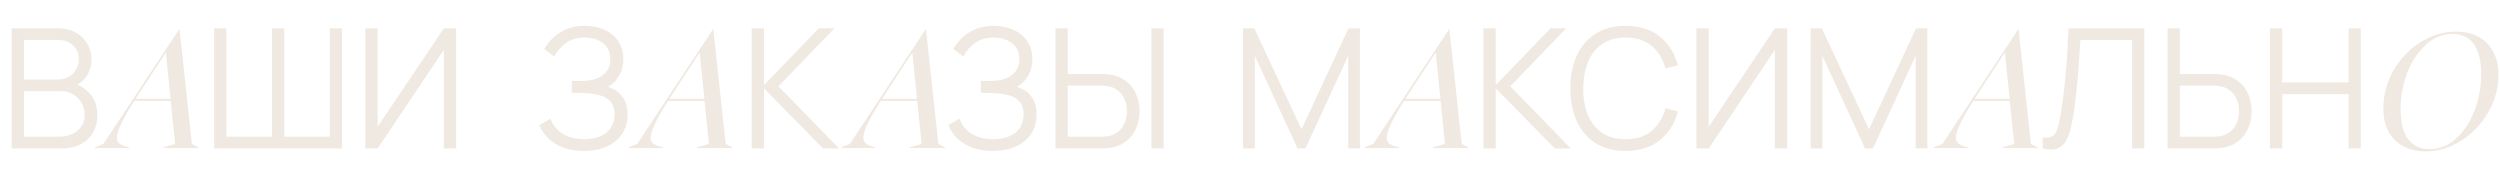 <?xml version="1.0" encoding="UTF-8"?> <svg xmlns="http://www.w3.org/2000/svg" width="1199" height="81" viewBox="0 0 1199 81" fill="none"><path d="M279.987 72.388C276.067 72.388 272.667 71.814 269.787 70.668C266.934 69.521 264.587 68.014 262.747 66.147C260.907 64.254 259.534 62.214 258.627 60.028L263.987 56.907C264.627 58.721 265.641 60.374 267.027 61.867C268.414 63.361 270.201 64.547 272.387 65.427C274.574 66.308 277.174 66.748 280.187 66.748C283.307 66.748 285.947 66.254 288.107 65.267C290.294 64.281 291.947 62.894 293.067 61.108C294.187 59.321 294.747 57.241 294.747 54.867C294.747 52.254 294.121 50.227 292.867 48.788C291.614 47.347 289.934 46.334 287.827 45.748C285.721 45.134 283.374 44.788 280.787 44.708C278.841 44.627 277.454 44.574 276.627 44.547C275.801 44.521 275.254 44.508 274.987 44.508C274.721 44.508 274.467 44.508 274.227 44.508V38.828C274.414 38.828 274.907 38.828 275.707 38.828C276.507 38.828 277.361 38.828 278.267 38.828C279.174 38.801 279.894 38.774 280.427 38.748C284.241 38.561 287.241 37.561 289.427 35.748C291.614 33.934 292.707 31.481 292.707 28.387C292.707 25.108 291.547 22.561 289.227 20.747C286.934 18.934 283.961 18.027 280.307 18.027C276.867 18.027 273.961 18.854 271.587 20.508C269.241 22.134 267.321 24.321 265.827 27.067L261.027 23.508C262.841 20.254 265.401 17.587 268.707 15.508C272.014 13.428 275.934 12.387 280.467 12.387C282.894 12.387 285.214 12.721 287.427 13.387C289.667 14.054 291.641 15.041 293.347 16.348C295.081 17.654 296.441 19.308 297.427 21.308C298.441 23.281 298.947 25.601 298.947 28.267C298.947 31.387 298.254 34.108 296.867 36.428C295.507 38.748 293.747 40.494 291.587 41.667C294.521 42.547 296.814 44.094 298.467 46.307C300.147 48.521 300.987 51.414 300.987 54.987C300.987 58.508 300.121 61.574 298.387 64.188C296.654 66.801 294.201 68.828 291.027 70.267C287.881 71.681 284.201 72.388 279.987 72.388ZM360.529 71.188V13.588H366.409V40.788L392.689 13.588H400.209L373.369 41.388L402.409 71.188H394.729L366.409 42.388V71.188H360.529ZM476.153 72.388C472.233 72.388 468.833 71.814 465.953 70.668C463.1 69.521 460.753 68.014 458.913 66.147C457.073 64.254 455.7 62.214 454.793 60.028L460.153 56.907C460.793 58.721 461.806 60.374 463.193 61.867C464.58 63.361 466.366 64.547 468.553 65.427C470.74 66.308 473.34 66.748 476.353 66.748C479.473 66.748 482.113 66.254 484.273 65.267C486.46 64.281 488.113 62.894 489.233 61.108C490.353 59.321 490.913 57.241 490.913 54.867C490.913 52.254 490.286 50.227 489.033 48.788C487.78 47.347 486.1 46.334 483.993 45.748C481.886 45.134 479.54 44.788 476.953 44.708C475.006 44.627 473.62 44.574 472.793 44.547C471.966 44.521 471.42 44.508 471.153 44.508C470.886 44.508 470.633 44.508 470.393 44.508V38.828C470.58 38.828 471.073 38.828 471.873 38.828C472.673 38.828 473.526 38.828 474.433 38.828C475.34 38.801 476.06 38.774 476.593 38.748C480.406 38.561 483.406 37.561 485.593 35.748C487.78 33.934 488.873 31.481 488.873 28.387C488.873 25.108 487.713 22.561 485.393 20.747C483.1 18.934 480.126 18.027 476.473 18.027C473.033 18.027 470.126 18.854 467.753 20.508C465.406 22.134 463.486 24.321 461.993 27.067L457.193 23.508C459.006 20.254 461.566 17.587 464.873 15.508C468.18 13.428 472.1 12.387 476.633 12.387C479.06 12.387 481.38 12.721 483.593 13.387C485.833 14.054 487.806 15.041 489.513 16.348C491.246 17.654 492.606 19.308 493.593 21.308C494.606 23.281 495.113 25.601 495.113 28.267C495.113 31.387 494.42 34.108 493.033 36.428C491.673 38.748 489.913 40.494 487.753 41.667C490.686 42.547 492.98 44.094 494.633 46.307C496.313 48.521 497.153 51.414 497.153 54.987C497.153 58.508 496.286 61.574 494.553 64.188C492.82 66.801 490.366 68.828 487.193 70.267C484.046 71.681 480.366 72.388 476.153 72.388ZM506.207 71.188V13.588H512.087V35.468H528.447C529.007 35.468 529.634 35.494 530.327 35.547C531.047 35.574 531.781 35.654 532.527 35.788C535.514 36.241 538.047 37.294 540.127 38.947C542.234 40.574 543.821 42.627 544.887 45.108C545.981 47.587 546.527 50.321 546.527 53.307C546.527 56.321 545.981 59.068 544.887 61.547C543.821 64.028 542.234 66.094 540.127 67.748C538.047 69.374 535.514 70.414 532.527 70.868C531.781 70.974 531.047 71.054 530.327 71.108C529.634 71.161 529.007 71.188 528.447 71.188H506.207ZM512.087 65.547H528.287C528.794 65.547 529.367 65.521 530.007 65.468C530.647 65.414 531.274 65.334 531.887 65.228C533.834 64.801 535.447 63.987 536.727 62.788C538.007 61.587 538.954 60.161 539.567 58.508C540.181 56.828 540.487 55.094 540.487 53.307C540.487 51.521 540.181 49.801 539.567 48.148C538.954 46.494 538.007 45.068 536.727 43.867C535.447 42.667 533.834 41.854 531.887 41.428C531.274 41.294 530.647 41.201 530.007 41.148C529.367 41.094 528.794 41.068 528.287 41.068H512.087V65.547ZM552.207 71.188V13.588H558.087V71.188H552.207Z" fill="#F0E9E2"></path><path d="M85.951 14.025H86.107L92.039 69.049L95.161 70.61V71H78.458V70.61L84 69.049L81.893 48.366H64.41C61.444 53.049 59.31 56.795 58.01 59.605C56.709 62.363 56.059 64.496 56.059 66.005C56.059 67.202 56.449 68.138 57.229 68.815C58.01 69.439 59.181 69.959 60.741 70.376L61.834 70.61V71H45.6V70.61L49.581 69.049L85.951 14.025ZM81.814 47.429L79.551 25.186L66.829 44.62C65.997 45.868 65.398 46.805 65.034 47.429H81.814Z" fill="#F0E9E2"></path><path d="M341.951 14.025H342.107L348.039 69.049L351.161 70.61V71H334.458V70.61L340 69.049L337.893 48.366H320.41C317.444 53.049 315.311 56.795 314.01 59.605C312.709 62.363 312.059 64.496 312.059 66.005C312.059 67.202 312.449 68.138 313.229 68.815C314.01 69.439 315.18 69.959 316.741 70.376L317.834 70.61V71H301.6V70.61L305.58 69.049L341.951 14.025ZM337.815 47.429L335.551 25.186L322.829 44.62C321.997 45.868 321.398 46.805 321.034 47.429H337.815Z" fill="#F0E9E2"></path><path d="M443.951 14.025H444.107L450.039 69.049L453.161 70.61V71H436.458V70.61L442 69.049L439.893 48.366H422.41C419.444 53.049 417.311 56.795 416.01 59.605C414.709 62.363 414.059 64.496 414.059 66.005C414.059 67.202 414.449 68.138 415.229 68.815C416.01 69.439 417.18 69.959 418.741 70.376L419.834 70.61V71H403.6V70.61L407.58 69.049L443.951 14.025ZM439.815 47.429L437.551 25.186L424.829 44.62C423.997 45.868 423.398 46.805 423.034 47.429H439.815Z" fill="#F0E9E2"></path><path d="M694.951 14.025H695.107L701.039 69.049L704.161 70.61V71H687.458V70.61L693 69.049L690.893 48.366H673.41C670.444 53.049 668.311 56.795 667.01 59.605C665.709 62.363 665.059 64.496 665.059 66.005C665.059 67.202 665.449 68.138 666.229 68.815C667.01 69.439 668.18 69.959 669.741 70.376L670.834 70.61V71H654.6V70.61L658.58 69.049L694.951 14.025ZM690.815 47.429L688.551 25.186L675.829 44.62C674.997 45.868 674.398 46.805 674.034 47.429H690.815Z" fill="#F0E9E2"></path><path d="M967.951 14.025H968.107L974.039 69.049L977.161 70.61V71H960.458V70.61L966 69.049L963.893 48.366H946.41C943.444 53.049 941.311 56.795 940.01 59.605C938.709 62.363 938.059 64.496 938.059 66.005C938.059 67.202 938.449 68.138 939.229 68.815C940.01 69.439 941.18 69.959 942.741 70.376L943.834 70.61V71H927.6V70.61L931.58 69.049L967.951 14.025ZM963.815 47.429L961.551 25.186L948.829 44.62C947.997 45.868 947.398 46.805 947.034 47.429H963.815Z" fill="#F0E9E2"></path><path d="M5.6 71.188V13.588H27.84C31.067 13.588 33.88 14.254 36.28 15.588C38.68 16.921 40.547 18.721 41.88 20.988C43.213 23.227 43.88 25.707 43.88 28.427C43.88 31.521 43.053 34.281 41.4 36.708C39.747 39.108 37.533 40.774 34.76 41.708L34.68 39.748C38.413 40.814 41.347 42.681 43.48 45.347C45.613 48.014 46.68 51.241 46.68 55.028C46.68 58.361 45.973 61.241 44.56 63.667C43.147 66.067 41.16 67.921 38.6 69.228C36.04 70.534 33.067 71.188 29.68 71.188H5.6ZM11.52 65.547H28.24C30.587 65.547 32.693 65.134 34.56 64.308C36.427 63.454 37.893 62.254 38.96 60.708C40.053 59.161 40.6 57.294 40.6 55.108C40.6 52.974 40.107 51.054 39.12 49.347C38.133 47.641 36.787 46.281 35.08 45.267C33.4 44.227 31.48 43.708 29.32 43.708H11.52V65.547ZM11.52 38.148H27.8C29.64 38.148 31.32 37.734 32.84 36.907C34.36 36.054 35.56 34.894 36.44 33.428C37.347 31.961 37.8 30.267 37.8 28.348C37.8 25.628 36.853 23.414 34.96 21.707C33.093 20.001 30.707 19.148 27.8 19.148H11.52V38.148ZM102.709 71.188V13.588H108.589V65.547H130.429V13.588H136.309V65.547H158.189V13.588H164.029V71.188H102.709ZM218.769 71.188H212.849V23.948L181.129 71.188H175.209V13.588H181.129V60.788L212.849 13.588H218.769V71.188Z" fill="#F0E9E2"></path><path d="M596.166 71.188V13.588H601.566L624.206 62.028L646.726 13.588H652.206V71.147H646.606V26.707L626.086 71.188H622.286L601.806 26.707V71.188H596.166ZM711.479 71.188V13.588H717.359V40.788L743.639 13.588H751.159L724.319 41.388L753.359 71.188H745.679L717.359 42.388V71.188H711.479ZM779.643 72.388C773.909 72.388 769.069 71.121 765.123 68.588C761.176 66.028 758.189 62.494 756.163 57.987C754.136 53.481 753.123 48.281 753.123 42.388C753.123 36.494 754.136 31.294 756.163 26.788C758.189 22.281 761.176 18.761 765.123 16.227C769.069 13.668 773.909 12.387 779.643 12.387C786.336 12.387 791.803 14.107 796.043 17.547C800.283 20.961 803.189 25.547 804.763 31.308L798.763 32.867C797.536 28.308 795.336 24.694 792.163 22.027C788.989 19.361 784.816 18.027 779.643 18.027C775.136 18.027 771.389 19.054 768.403 21.108C765.416 23.161 763.163 26.027 761.643 29.707C760.149 33.361 759.376 37.587 759.323 42.388C759.296 47.188 760.029 51.414 761.523 55.068C763.043 58.721 765.309 61.587 768.323 63.667C771.363 65.721 775.136 66.748 779.643 66.748C784.816 66.748 788.989 65.414 792.163 62.748C795.336 60.054 797.536 56.441 798.763 51.907L804.763 53.468C803.189 59.227 800.283 63.828 796.043 67.267C791.803 70.681 786.336 72.388 779.643 72.388ZM857.148 71.188H851.228V23.948L819.508 71.188H813.588V13.588H819.508V60.788L851.228 13.588H857.148V71.188ZM868.354 71.188V13.588H873.754L896.394 62.028L918.914 13.588H924.394V71.147H918.794V26.707L898.274 71.188H894.474L873.994 26.707V71.188H868.354ZM979.666 71.188V65.948C981.133 66.081 982.346 66.028 983.306 65.787C984.266 65.521 985.04 64.934 985.626 64.028C986.24 63.121 986.773 61.774 987.226 59.987C987.68 58.174 988.133 55.814 988.586 52.907C989.093 49.761 989.52 46.627 989.866 43.508C990.24 40.388 990.56 37.227 990.826 34.028C991.12 30.801 991.36 27.494 991.546 24.108C991.733 20.721 991.906 17.214 992.066 13.588H1028.43V71.188H1022.55V19.227H997.746C997.56 21.974 997.373 24.788 997.186 27.668C997.026 30.547 996.813 33.494 996.546 36.508C996.306 39.521 996 42.627 995.626 45.828C995.28 49.001 994.84 52.281 994.306 55.667C993.88 58.227 993.373 60.601 992.786 62.788C992.226 64.974 991.426 66.814 990.386 68.308C989.373 69.801 988 70.828 986.266 71.388C984.56 71.948 982.36 71.881 979.666 71.188ZM1039.56 71.188V13.588H1045.44V35.468H1061.8C1062.36 35.468 1062.99 35.494 1063.68 35.547C1064.4 35.574 1065.14 35.654 1065.88 35.788C1068.87 36.241 1071.4 37.294 1073.48 38.947C1075.59 40.574 1077.18 42.627 1078.24 45.108C1079.34 47.587 1079.88 50.321 1079.88 53.307C1079.88 56.321 1079.34 59.068 1078.24 61.547C1077.18 64.028 1075.59 66.094 1073.48 67.748C1071.4 69.374 1068.87 70.414 1065.88 70.868C1065.14 70.974 1064.4 71.054 1063.68 71.108C1062.99 71.161 1062.36 71.188 1061.8 71.188H1039.56ZM1045.44 65.547H1061.64C1062.15 65.547 1062.72 65.521 1063.36 65.468C1064 65.414 1064.63 65.334 1065.24 65.228C1067.19 64.801 1068.8 63.987 1070.08 62.788C1071.36 61.587 1072.31 60.161 1072.92 58.508C1073.54 56.828 1073.84 55.094 1073.84 53.307C1073.84 51.521 1073.54 49.801 1072.92 48.148C1072.31 46.494 1071.36 45.068 1070.08 43.867C1068.8 42.667 1067.19 41.854 1065.24 41.428C1064.63 41.294 1064 41.201 1063.36 41.148C1062.72 41.094 1062.15 41.068 1061.64 41.068H1045.44V65.547ZM1088.67 71.188V13.588H1094.55V39.547H1126.39V13.588H1132.23V71.188H1126.39V45.188H1094.55V71.188H1088.67Z" fill="#F0E9E2"></path><path d="M1163.35 72.605C1159.45 72.605 1155.96 71.824 1152.89 70.263C1149.82 68.702 1147.4 66.387 1145.63 63.317C1143.92 60.247 1143.06 56.474 1143.06 52C1143.06 45.548 1144.67 39.486 1147.9 33.815C1151.18 28.143 1155.49 23.616 1160.85 20.234C1166.26 16.852 1171.96 15.161 1177.95 15.161C1181.85 15.161 1185.33 15.941 1188.4 17.502C1191.47 19.063 1193.87 21.405 1195.59 24.527C1197.35 27.649 1198.24 31.447 1198.24 35.922C1198.24 42.27 1196.6 48.279 1193.32 53.951C1190.04 59.571 1185.7 64.097 1180.29 67.531C1174.93 70.913 1169.28 72.605 1163.35 72.605ZM1151.33 52.234C1151.33 58.842 1152.55 63.707 1155 66.829C1157.45 69.951 1160.85 71.512 1165.22 71.512C1170.01 71.512 1174.28 69.795 1178.02 66.361C1181.82 62.874 1184.76 58.374 1186.84 52.858C1188.92 47.291 1189.97 41.567 1189.97 35.688C1189.97 29.184 1188.77 24.319 1186.38 21.093C1183.98 17.867 1180.63 16.254 1176.31 16.254C1171.47 16.254 1167.15 18.023 1163.35 21.561C1159.55 25.047 1156.59 29.574 1154.45 35.141C1152.37 40.709 1151.33 46.406 1151.33 52.234Z" fill="#F0E9E2"></path></svg> 